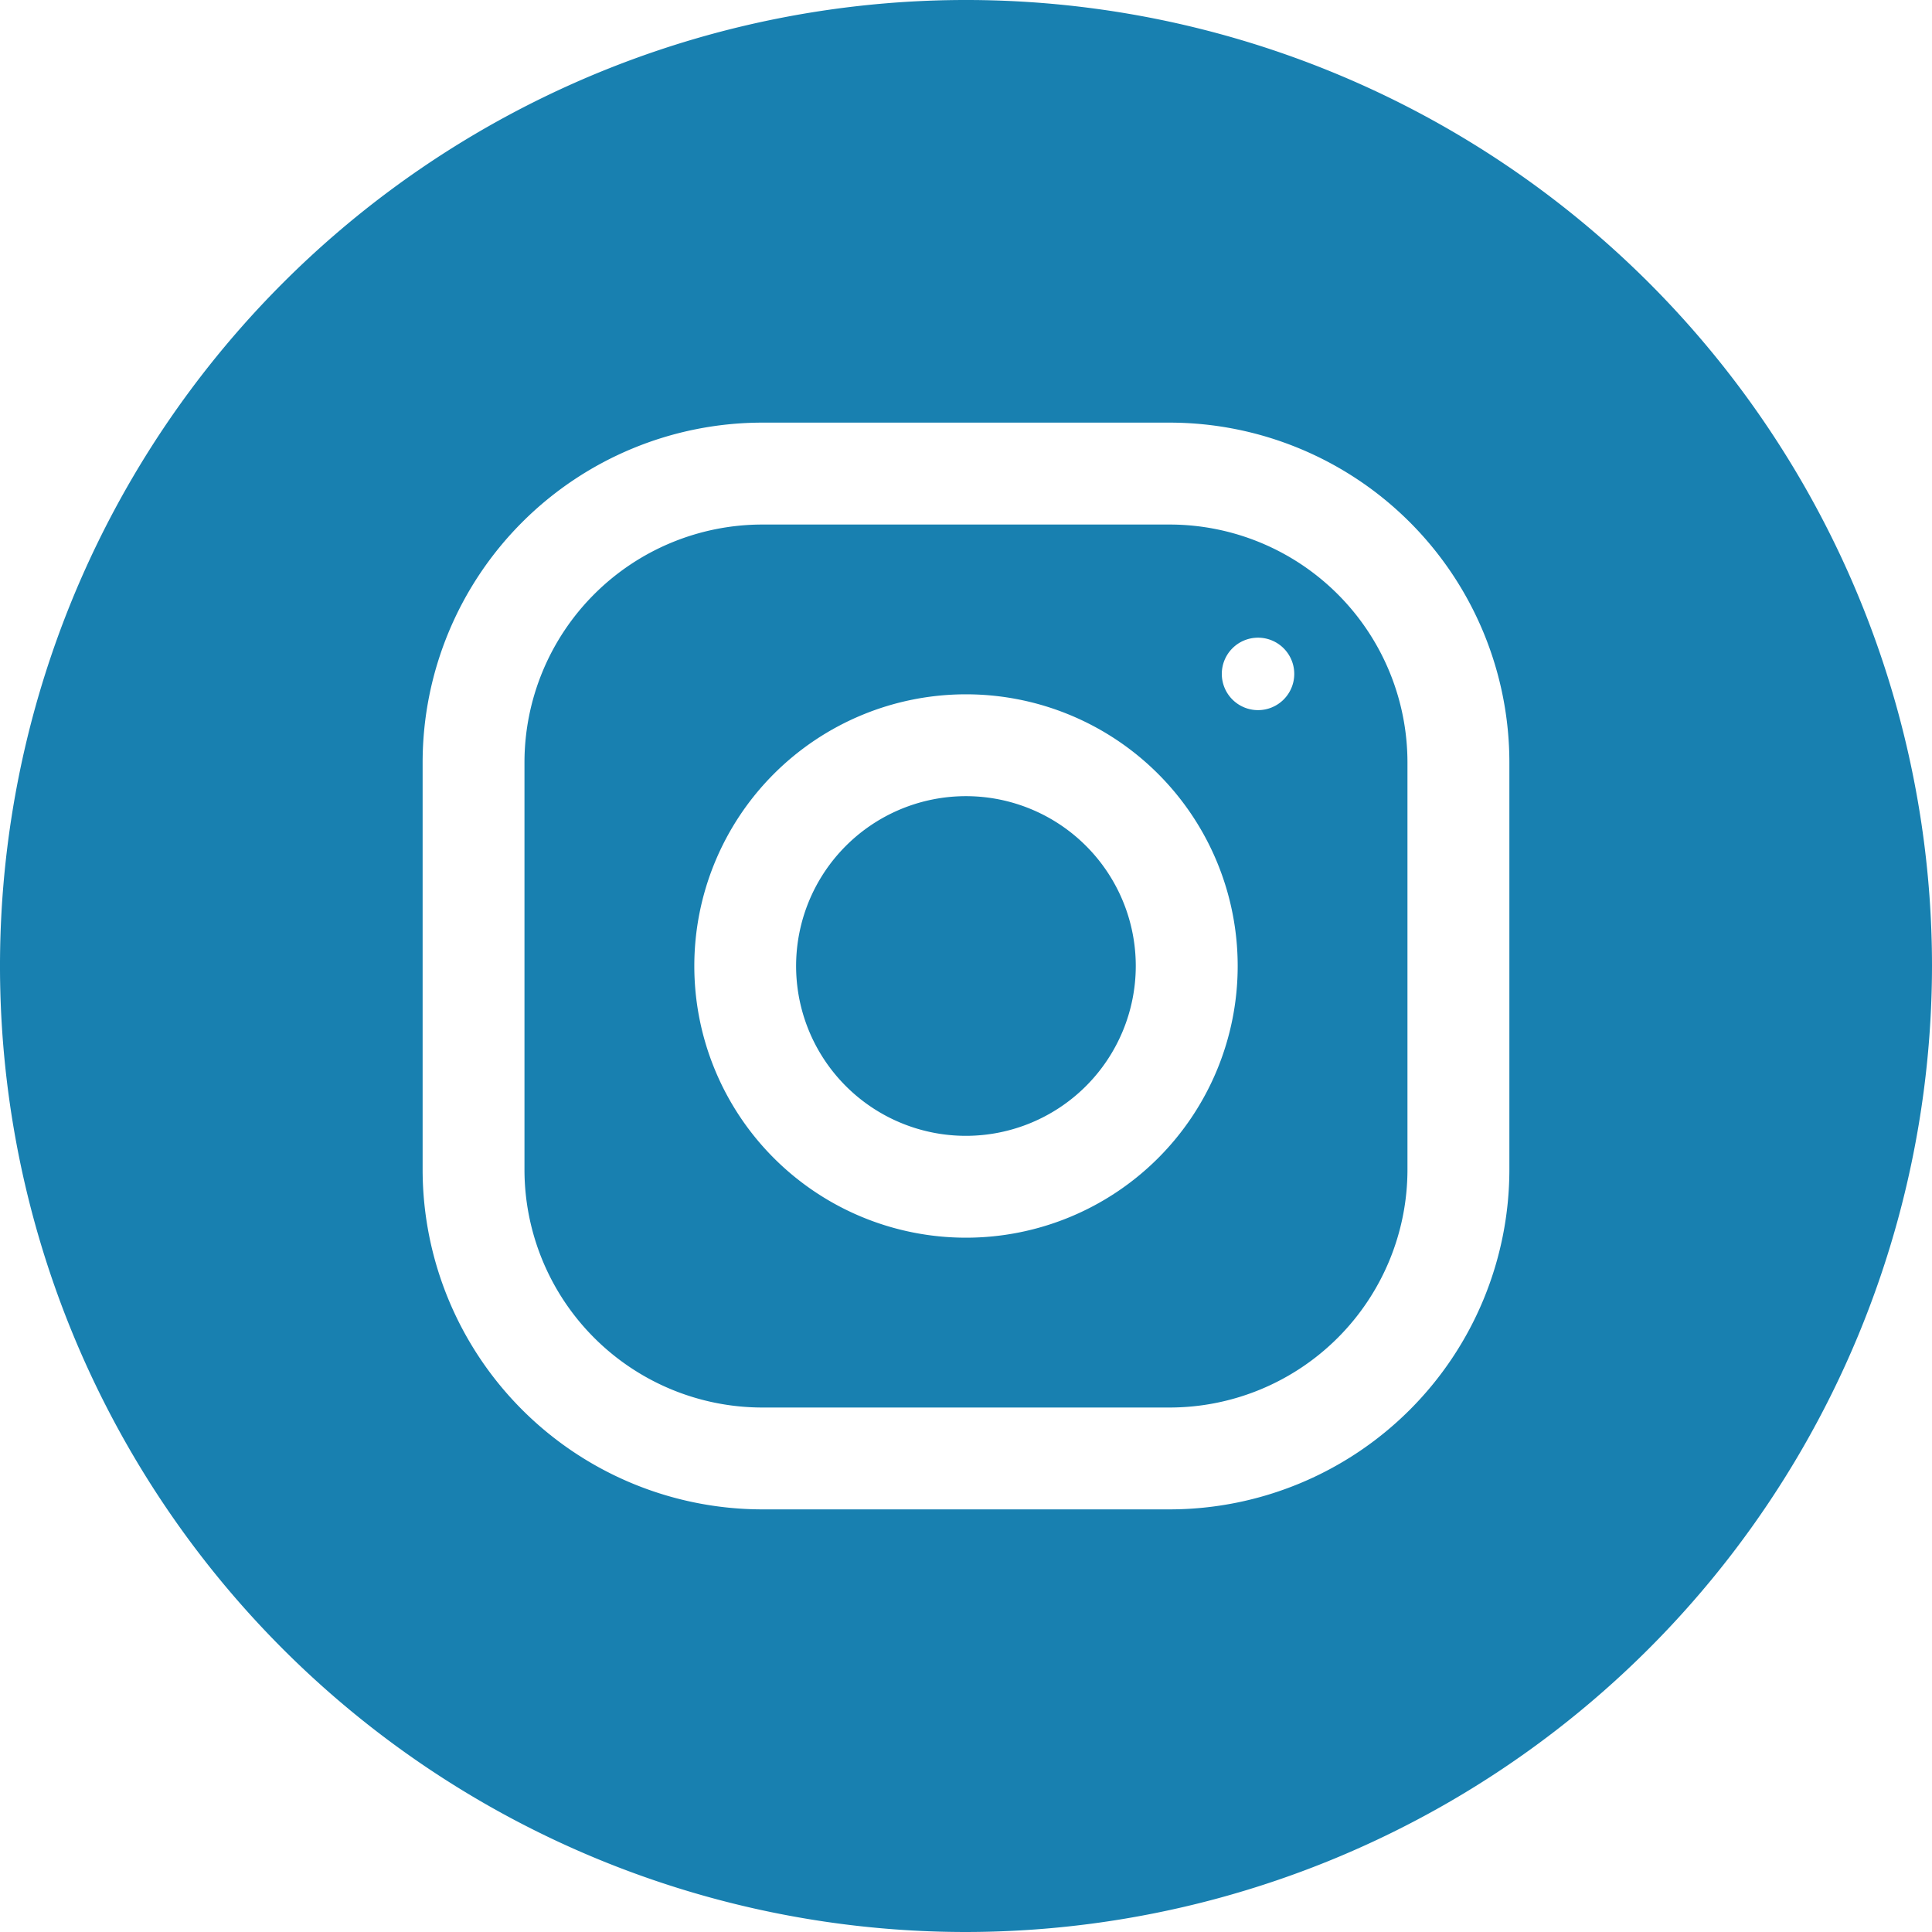 <svg xmlns="http://www.w3.org/2000/svg" width="32" height="32" viewBox="0 0 32 32">
    <defs>
        <style>
            .cls-1{fill:#1880b0}
        </style>
    </defs>
    <path id="Exclusion_1" d="M16 32a16 16 0 1 1 16-16 16.018 16.018 0 0 1-16 16zM12.625 7A5.631 5.631 0 0 0 7 12.625v6.75A5.631 5.631 0 0 0 12.625 25h6.75A5.631 5.631 0 0 0 25 19.375v-6.75A5.631 5.631 0 0 0 19.375 7zm6.75 16.313h-6.75a3.942 3.942 0 0 1-3.938-3.937v-6.75a3.942 3.942 0 0 1 3.938-3.938h6.75a3.942 3.942 0 0 1 3.937 3.938v6.75a3.942 3.942 0 0 1-3.937 3.937zM16 11.5a4.5 4.5 0 1 0 4.5 4.5 4.5 4.5 0 0 0-4.5-4.5zm4.837-.938a.6.6 0 1 0 .6.6.6.6 0 0 0-.6-.6zM16 18.813A2.813 2.813 0 1 1 18.812 16 2.815 2.815 0 0 1 16 18.813z" class="cls-1" data-name="Exclusion 1"/>
</svg>
